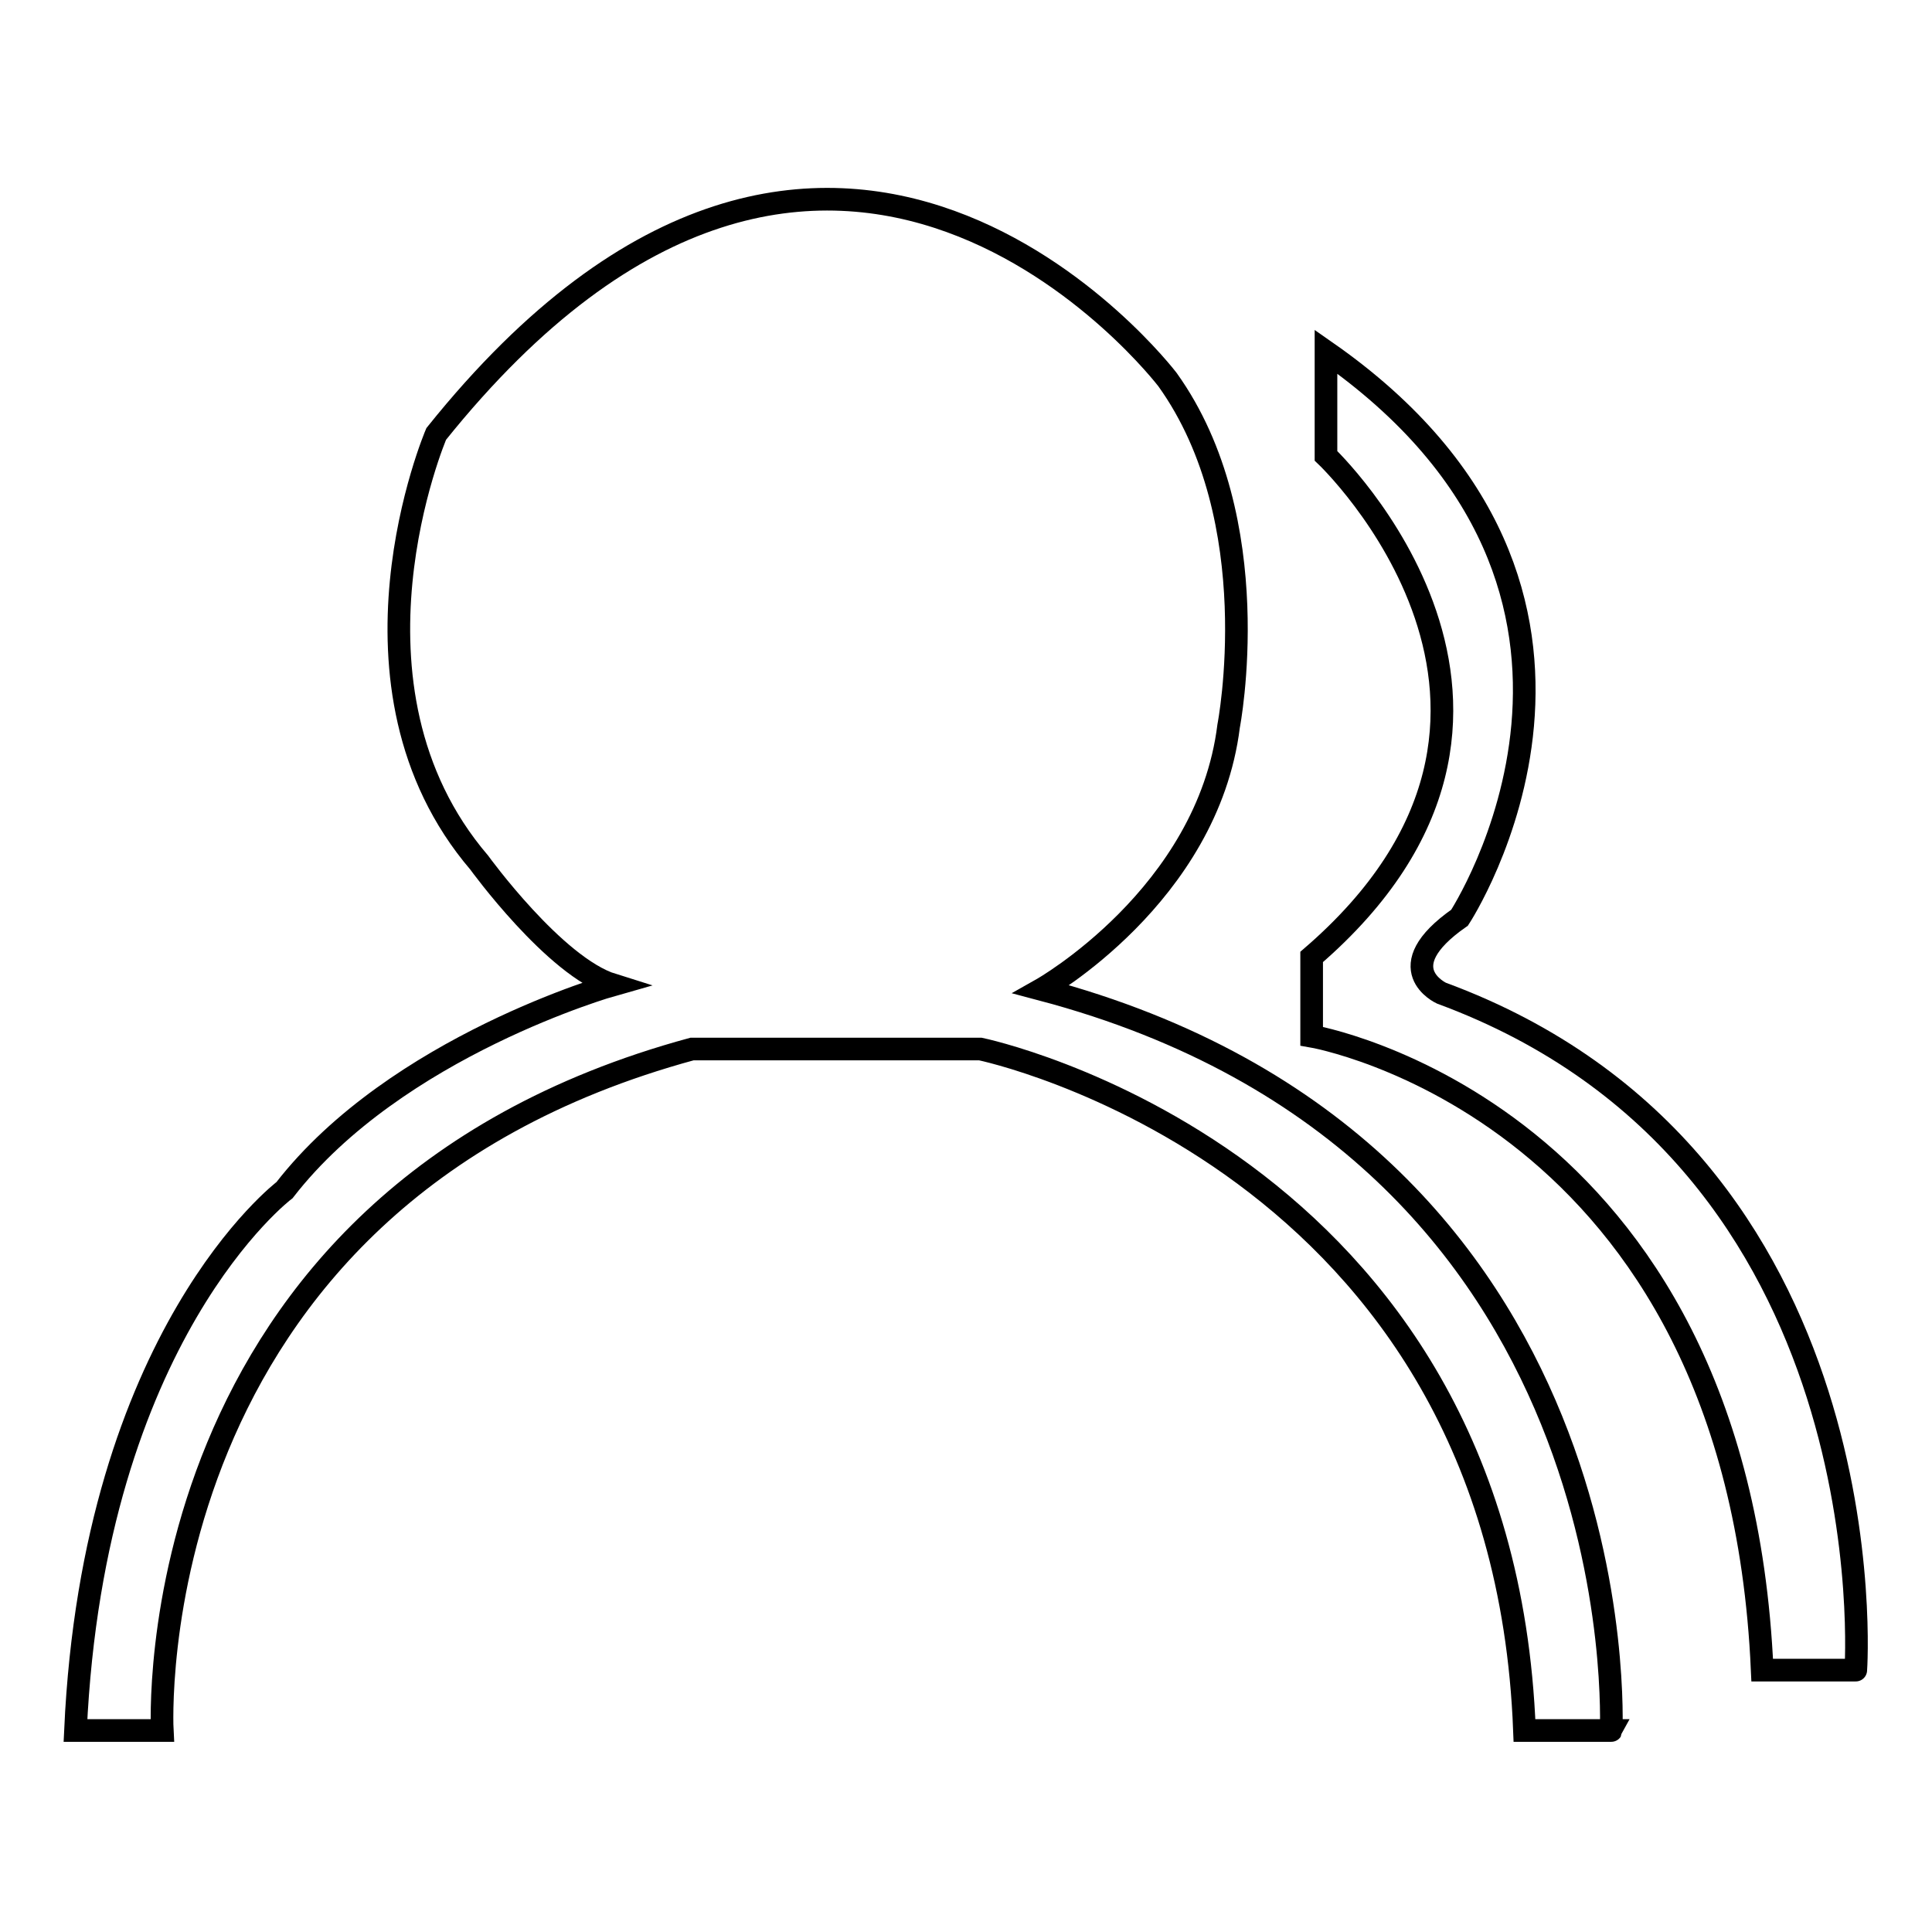 <?xml version="1.0" encoding="utf-8"?>
<!-- Svg Vector Icons : http://www.onlinewebfonts.com/icon -->
<!DOCTYPE svg PUBLIC "-//W3C//DTD SVG 1.1//EN" "http://www.w3.org/Graphics/SVG/1.1/DTD/svg11.dtd">
<svg version="1.1" xmlns="http://www.w3.org/2000/svg" xmlns:xlink="http://www.w3.org/1999/xlink" x="0px" y="0px" viewBox="0 0 256 256" enable-background="new 0 0 256 256" xml:space="preserve">
<g><g><path stroke-width="3" fill-opacity="0" stroke="#000000"  d="M138,131.1c0,0,22-12.4,24.8-34.9c0,0,5.3-27.2-8.1-45.9c0,0-44.4-58.3-96.9,7.2c0,0-14.3,33.4,5.7,56.8c0,0,10,13.8,17.7,16.2c0,0-28.7,8.1-43.5,27.2c0,0-25.3,19.1-27.7,71.6h11.5c0,0-3.8-70.2,70.2-90.3h38.2c0,0,69.2,14.3,72.1,90.3h11.5C213.4,229.5,217.7,152.2,138,131.1z"/><path stroke-width="3" fill-opacity="0" stroke="#000000"  d="M191,131.6c0,0-7.2-3.3,2.4-10c0,0,28.2-43-17.7-75v13.8c0,0,35.8,33.9-1.9,66.4v10.5c0,0,56.4,9.6,59.7,84h12.4C245.9,221.4,250.7,153.6,191,131.6z"/></g></g>
</svg>